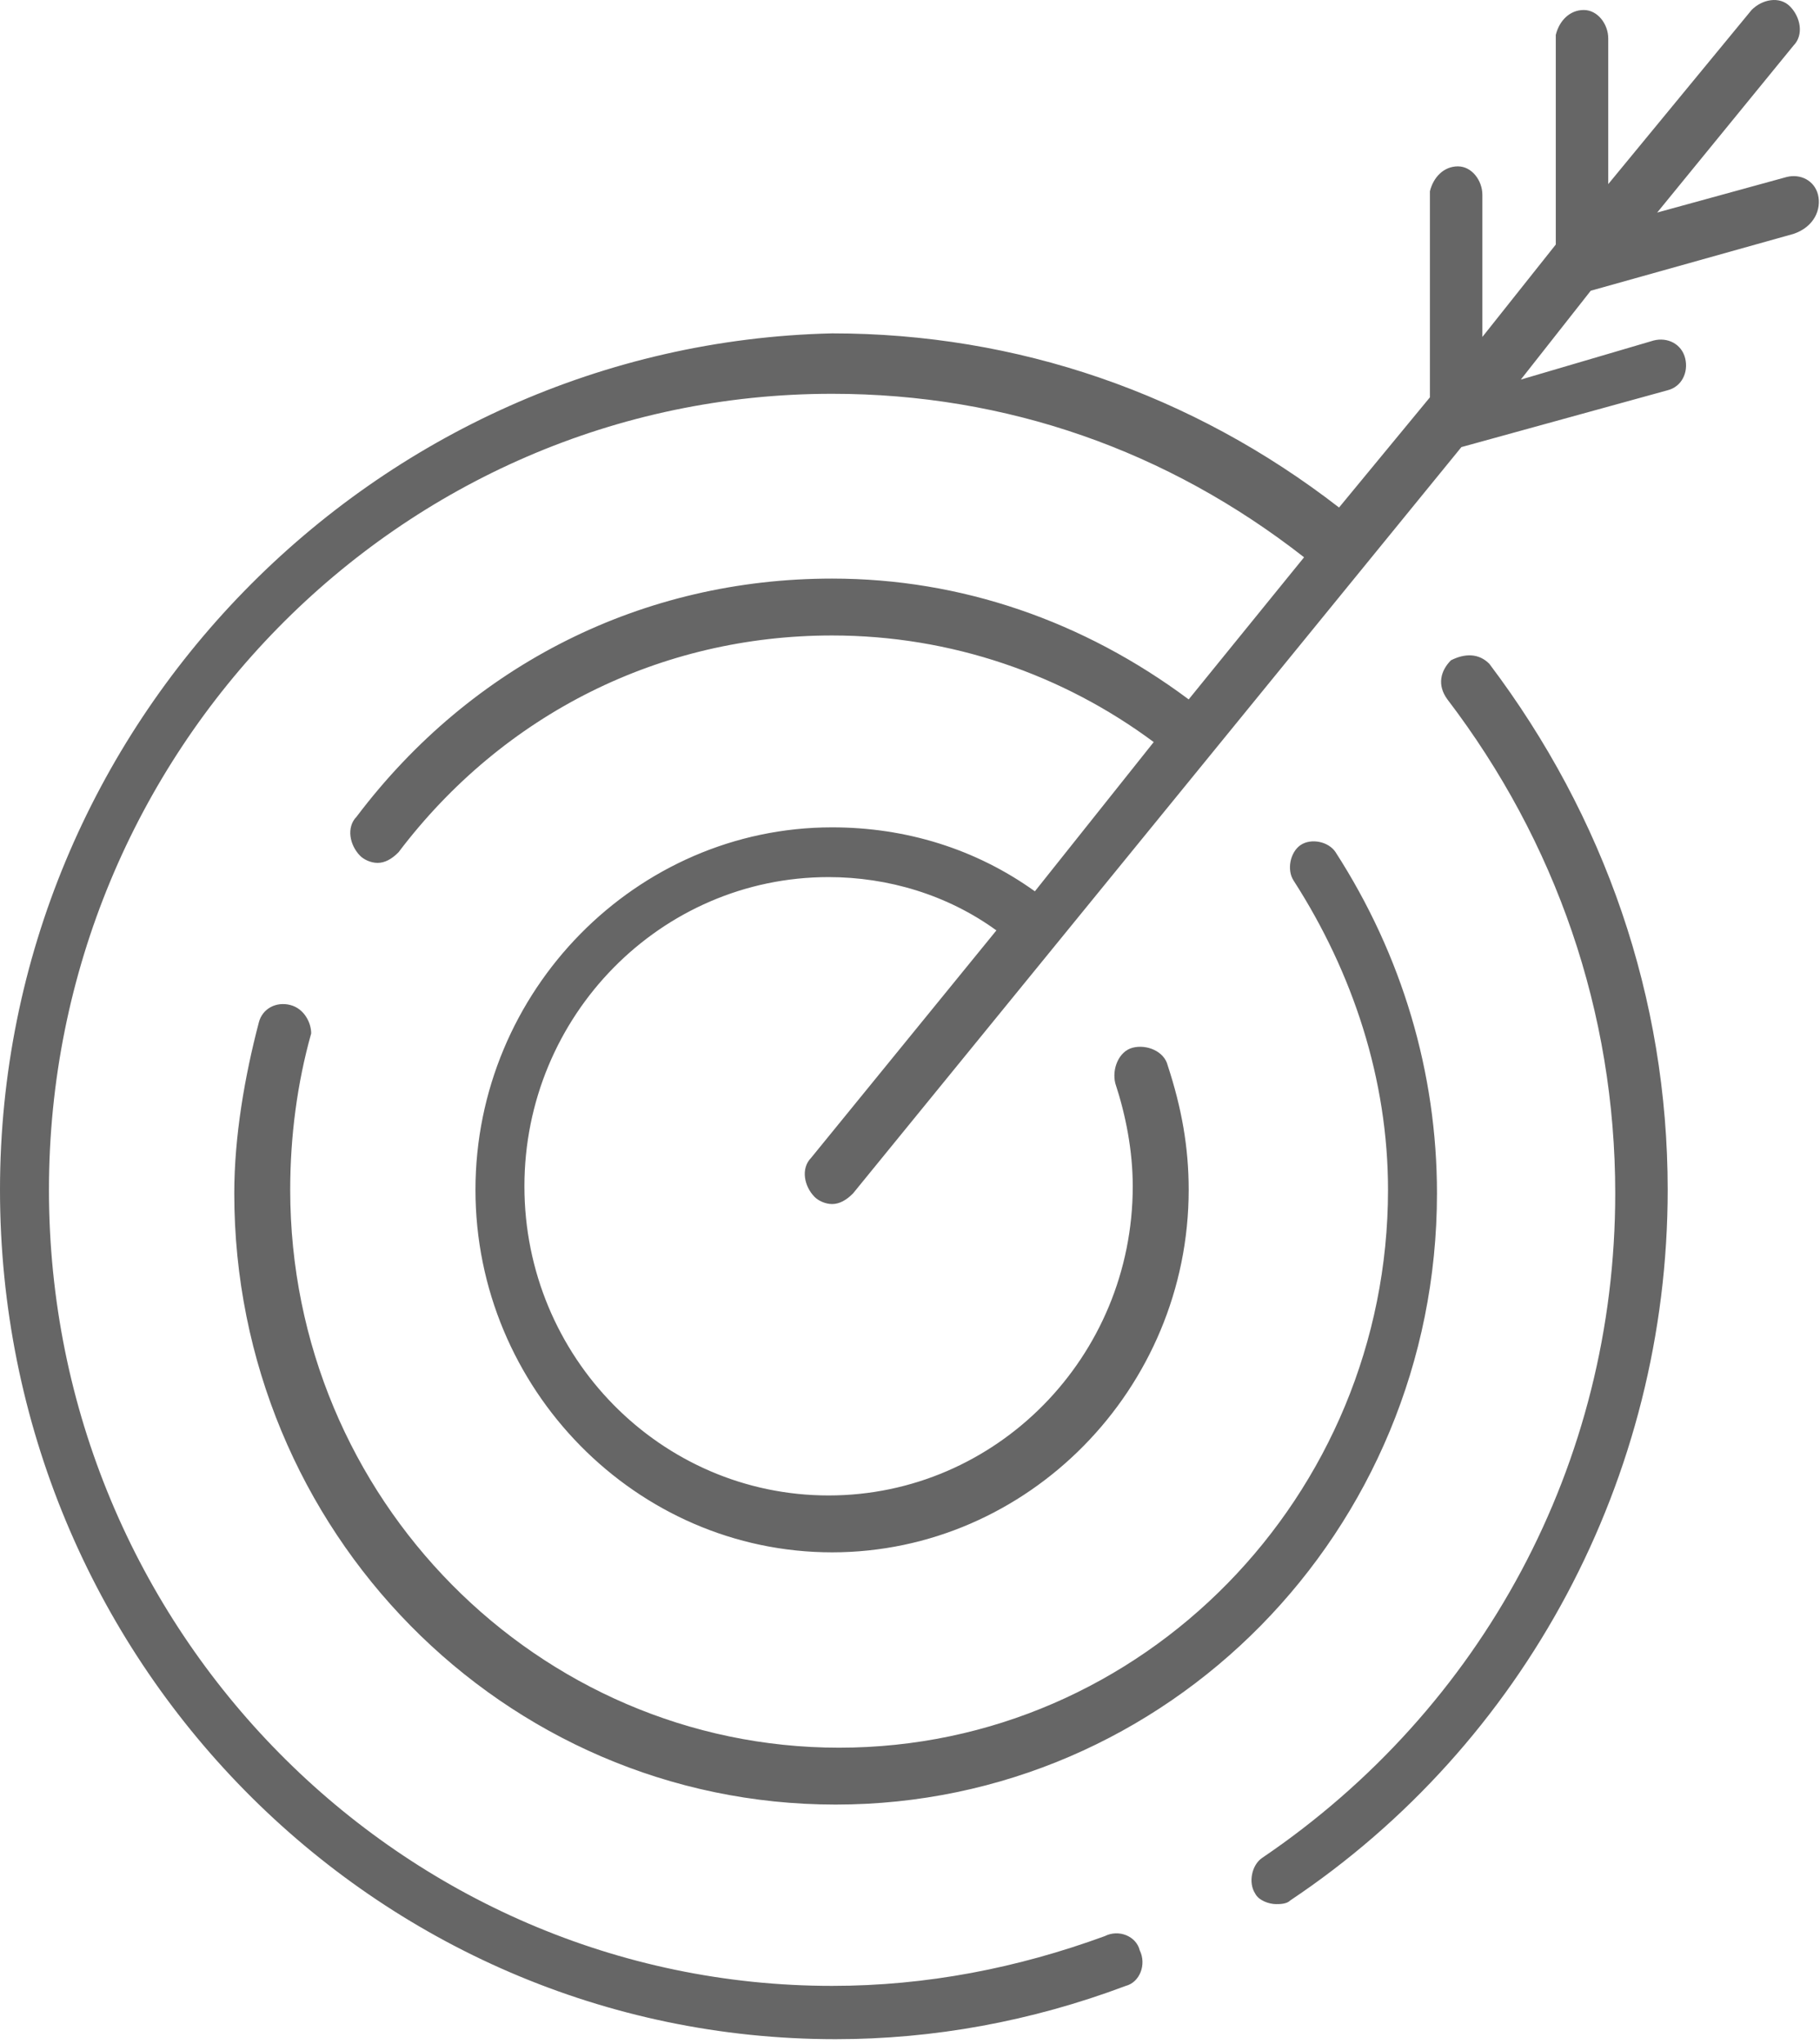<?xml version="1.0" encoding="UTF-8"?>
<svg xmlns="http://www.w3.org/2000/svg" width="57" height="64" viewBox="0 0 57 64" fill="none">
  <path fill-rule="evenodd" clip-rule="evenodd" d="M55.952 5.543C56.39 5.431 56.828 5.654 56.938 6.099C57.047 6.544 56.828 7.1 56.171 7.323L49.82 9.103L47.63 11.885L51.791 10.661C52.229 10.55 52.667 10.772 52.777 11.217C52.886 11.662 52.667 12.108 52.229 12.219L45.769 13.999L26.717 37.366C26.498 37.589 26.279 37.7 26.06 37.7C25.841 37.7 25.622 37.589 25.512 37.477C25.184 37.144 25.074 36.587 25.403 36.253L31.206 29.132C29.673 28.019 27.812 27.463 25.95 27.463C20.695 27.463 16.424 31.803 16.424 37.144C16.424 42.485 20.695 46.824 25.95 46.824C31.206 46.824 35.476 42.485 35.476 37.144C35.476 36.031 35.258 34.918 34.929 33.917C34.819 33.472 35.038 32.915 35.476 32.804C35.914 32.693 36.462 32.915 36.571 33.36C37.009 34.696 37.228 35.92 37.228 37.255C37.228 43.486 32.192 48.605 26.06 48.605C19.928 48.605 14.891 43.486 14.891 37.255C14.891 31.024 19.928 25.905 26.06 25.905C28.359 25.905 30.549 26.573 32.411 27.908L36.133 23.235C33.286 21.12 29.783 19.897 26.06 19.897C20.695 19.897 15.767 22.345 12.482 26.684C12.264 26.907 12.044 27.018 11.825 27.018C11.607 27.018 11.387 26.907 11.278 26.795C10.95 26.462 10.84 25.905 11.168 25.571C14.782 20.787 20.147 18.116 26.06 18.116C30.111 18.116 33.944 19.451 37.228 21.899L40.842 17.449C36.571 14.111 31.535 12.33 26.06 12.33C12.482 12.33 1.533 23.569 1.533 37.255C1.533 51.053 12.592 62.18 26.06 62.18C29.016 62.18 31.863 61.623 34.6 60.622C35.038 60.399 35.586 60.622 35.695 61.067C35.914 61.512 35.695 62.068 35.258 62.18C32.301 63.292 29.235 63.849 26.169 63.849C11.716 63.849 0 51.943 0 37.255C0 22.678 11.716 10.772 26.06 10.438C31.863 10.438 37.338 12.33 41.937 15.891L44.783 12.441V5.988C44.893 5.543 45.221 5.209 45.66 5.209C46.097 5.209 46.426 5.654 46.426 6.099V10.55L48.725 7.657V1.092C48.835 0.647 49.163 0.313 49.601 0.313C50.039 0.313 50.368 0.758 50.368 1.203V5.765L54.857 0.313C55.186 -0.021 55.733 -0.132 56.062 0.202C56.39 0.535 56.499 1.092 56.171 1.426L51.901 6.655L55.952 5.543ZM45.441 20.675C45.112 21.008 45.003 21.453 45.331 21.899C48.726 26.349 50.587 31.691 50.587 37.365C50.587 45.822 46.426 53.5 39.528 58.173C39.2 58.396 39.09 58.952 39.309 59.286C39.419 59.508 39.747 59.62 39.966 59.62C40.076 59.62 40.295 59.62 40.404 59.508C47.74 54.612 52.23 46.267 52.23 37.254C52.23 31.245 50.259 25.571 46.645 20.786C46.317 20.452 45.879 20.452 45.441 20.675ZM9.089 31.467C8.651 31.355 8.213 31.578 8.104 32.023C7.666 33.692 7.337 35.584 7.337 37.364C7.337 47.935 15.768 56.503 26.171 56.503C36.573 56.503 45.004 47.935 45.004 37.364C45.004 33.581 43.909 29.909 41.828 26.682C41.609 26.348 41.062 26.237 40.733 26.459C40.405 26.682 40.295 27.238 40.514 27.572C42.376 30.465 43.471 33.803 43.471 37.253C43.471 46.822 35.806 54.722 26.28 54.722C16.863 54.722 9.089 46.933 9.089 37.253C9.089 35.584 9.308 33.915 9.746 32.357C9.746 32.023 9.527 31.578 9.089 31.467Z" fill="#666666"></path>
</svg>
